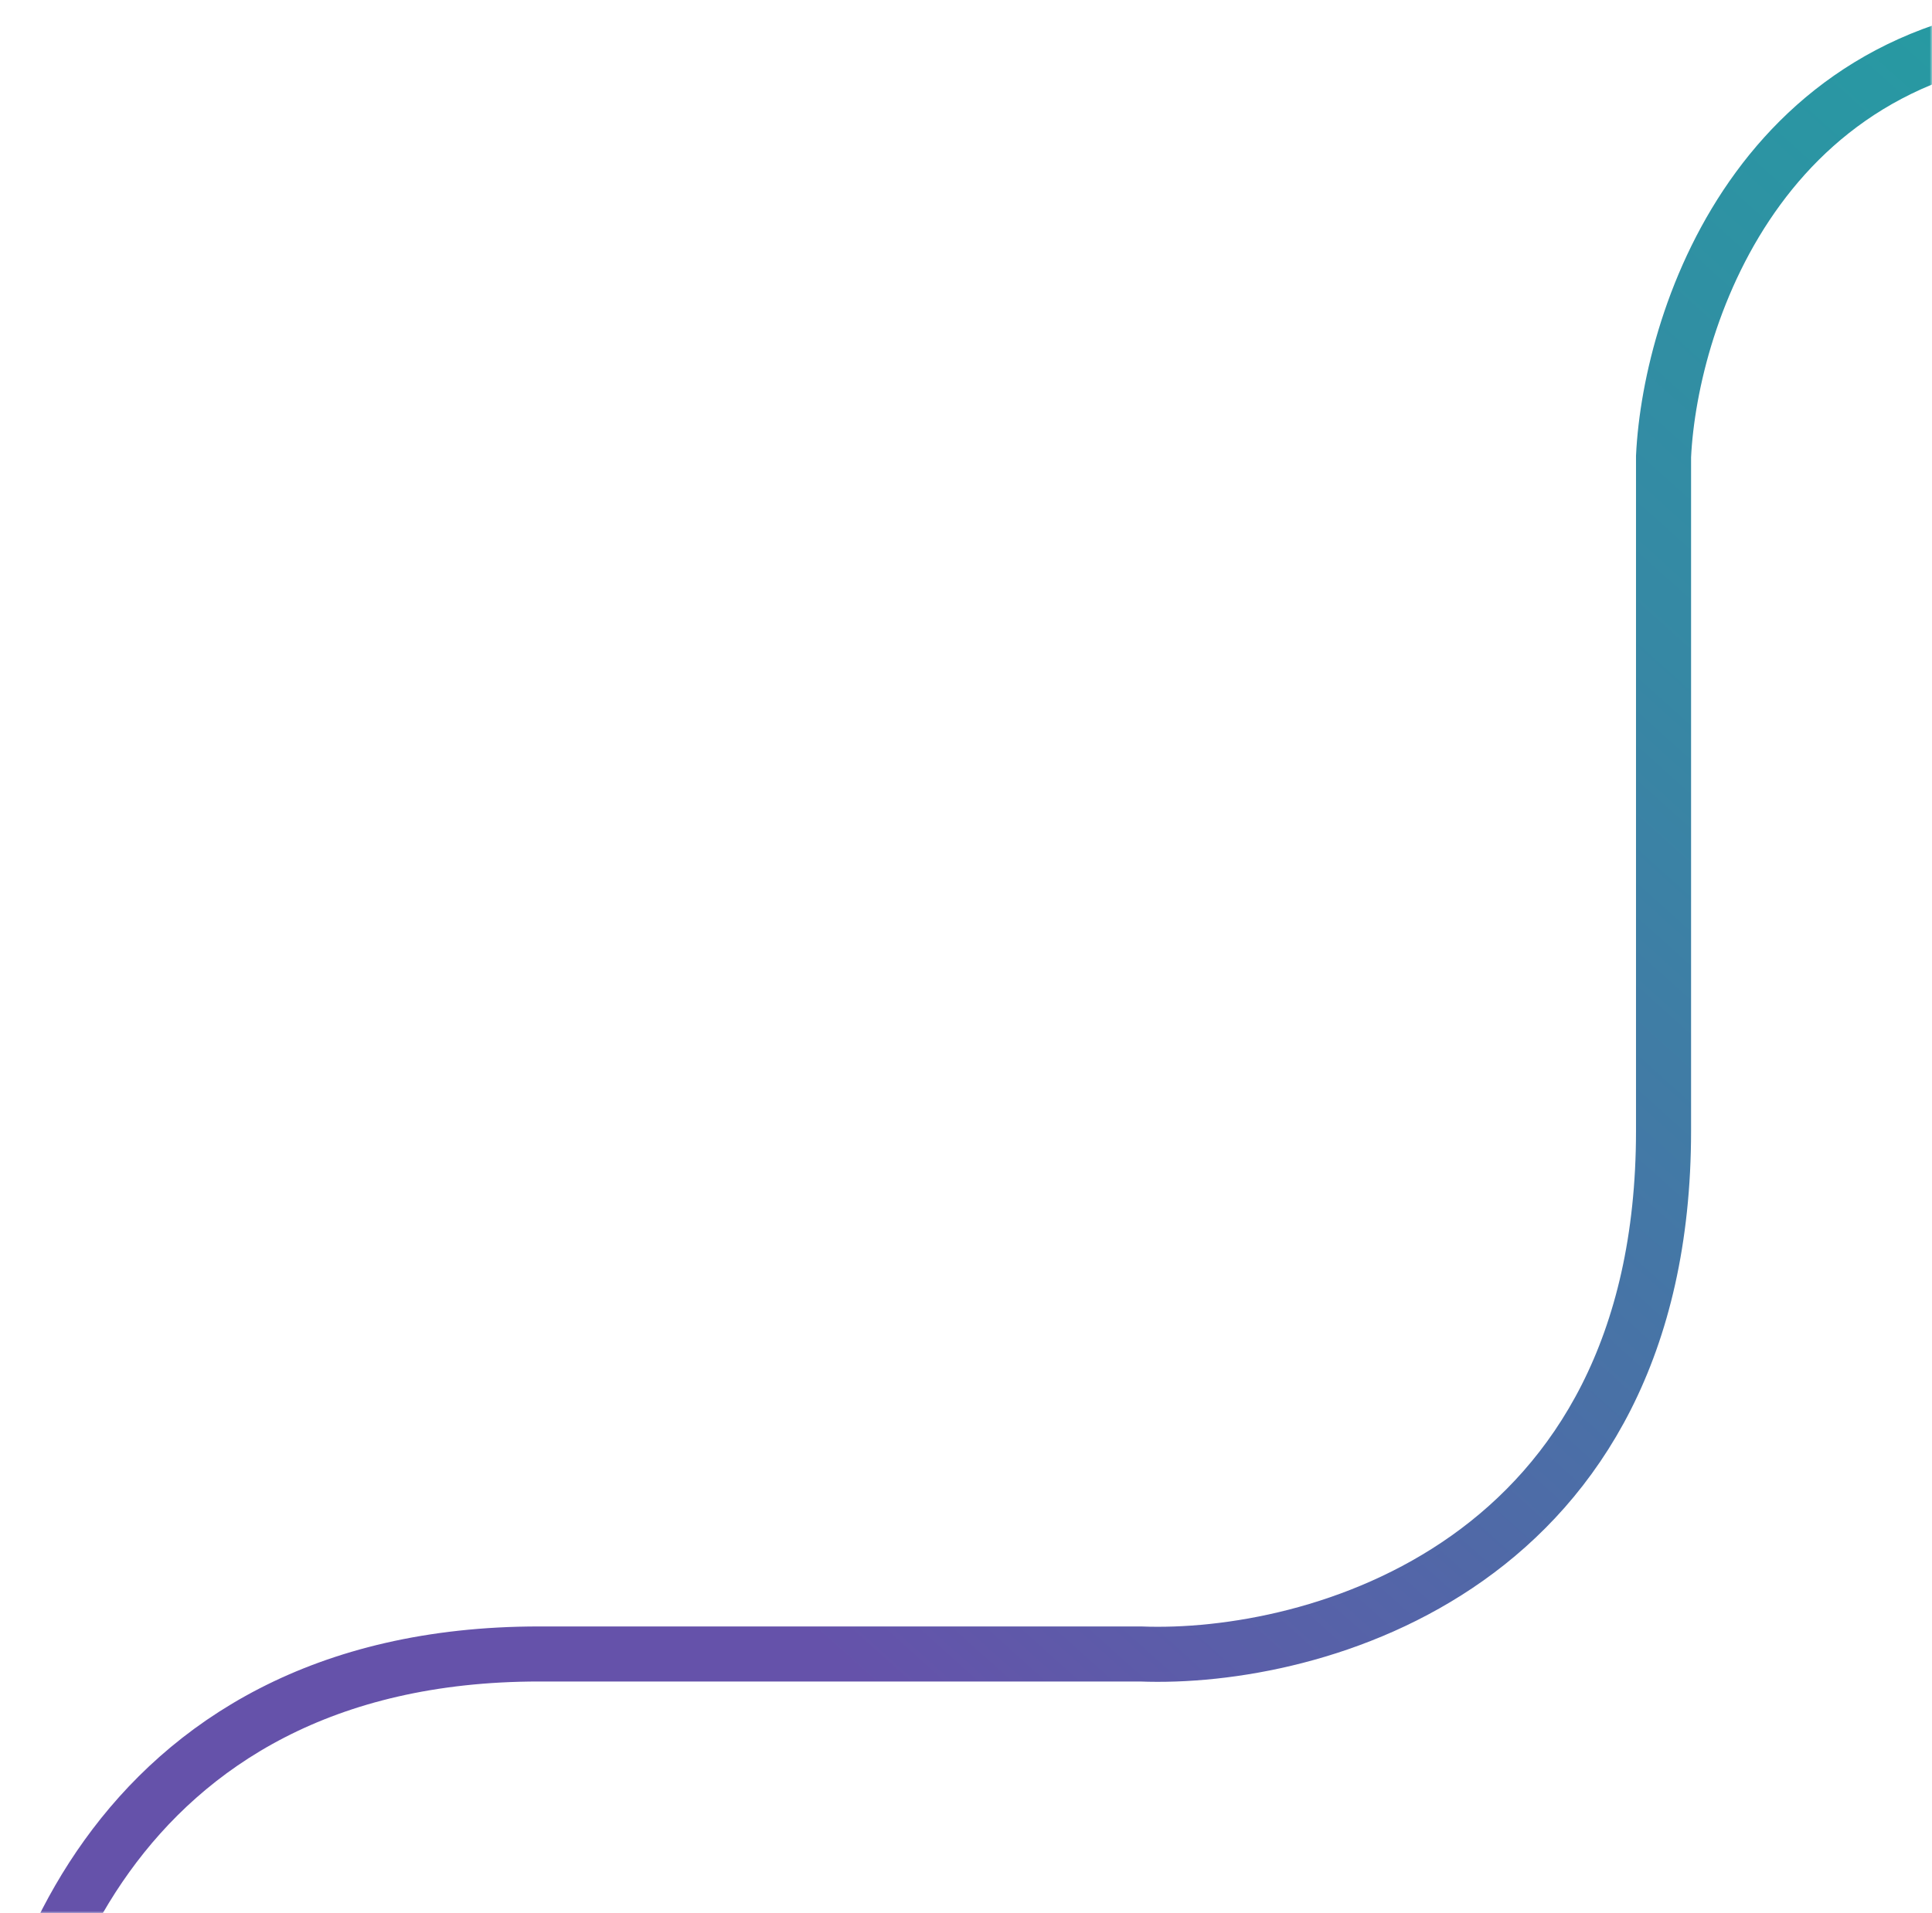 <svg width="421" height="417" viewBox="0 0 421 417" fill="none" xmlns="http://www.w3.org/2000/svg">
<mask id="mask0_1898_484" style="mask-type:alpha" maskUnits="userSpaceOnUse" x="0" y="0" width="421" height="417">
<rect width="421" height="417" fill="#D9D9D9"/>
</mask>
<g mask="url(#mask0_1898_484)">
<path d="M0.001 478C-0.166 438.833 23.101 360.5 117.501 360.5C211.901 360.5 244.167 360.5 248.5 360.5C286.5 362 362.5 341.3 362.5 246.5C362.5 151.7 362.5 109 362.5 99.5C364 68.333 384.8 6 456 6C545 6 561.5 -28.5 561.5 -99.5C561.5 -170.5 603.5 -196 709 -196" stroke="url(#paint0_linear_1898_484)" stroke-width="12"/>
</g>
<defs>
<linearGradient id="paint0_linear_1898_484" x1="187.5" y1="366.5" x2="700.945" y2="-205.096" gradientUnits="userSpaceOnUse">
<stop stop-color="#6552AA"/>
<stop offset="0.16" stop-color="#4E6BA7"/>
<stop offset="0.37" stop-color="#3688A4"/>
<stop offset="0.59" stop-color="#249DA2"/>
<stop offset="0.8" stop-color="#19A9A1"/>
<stop offset="1" stop-color="#16AEA1"/>
</linearGradient>
</defs>
</svg>
